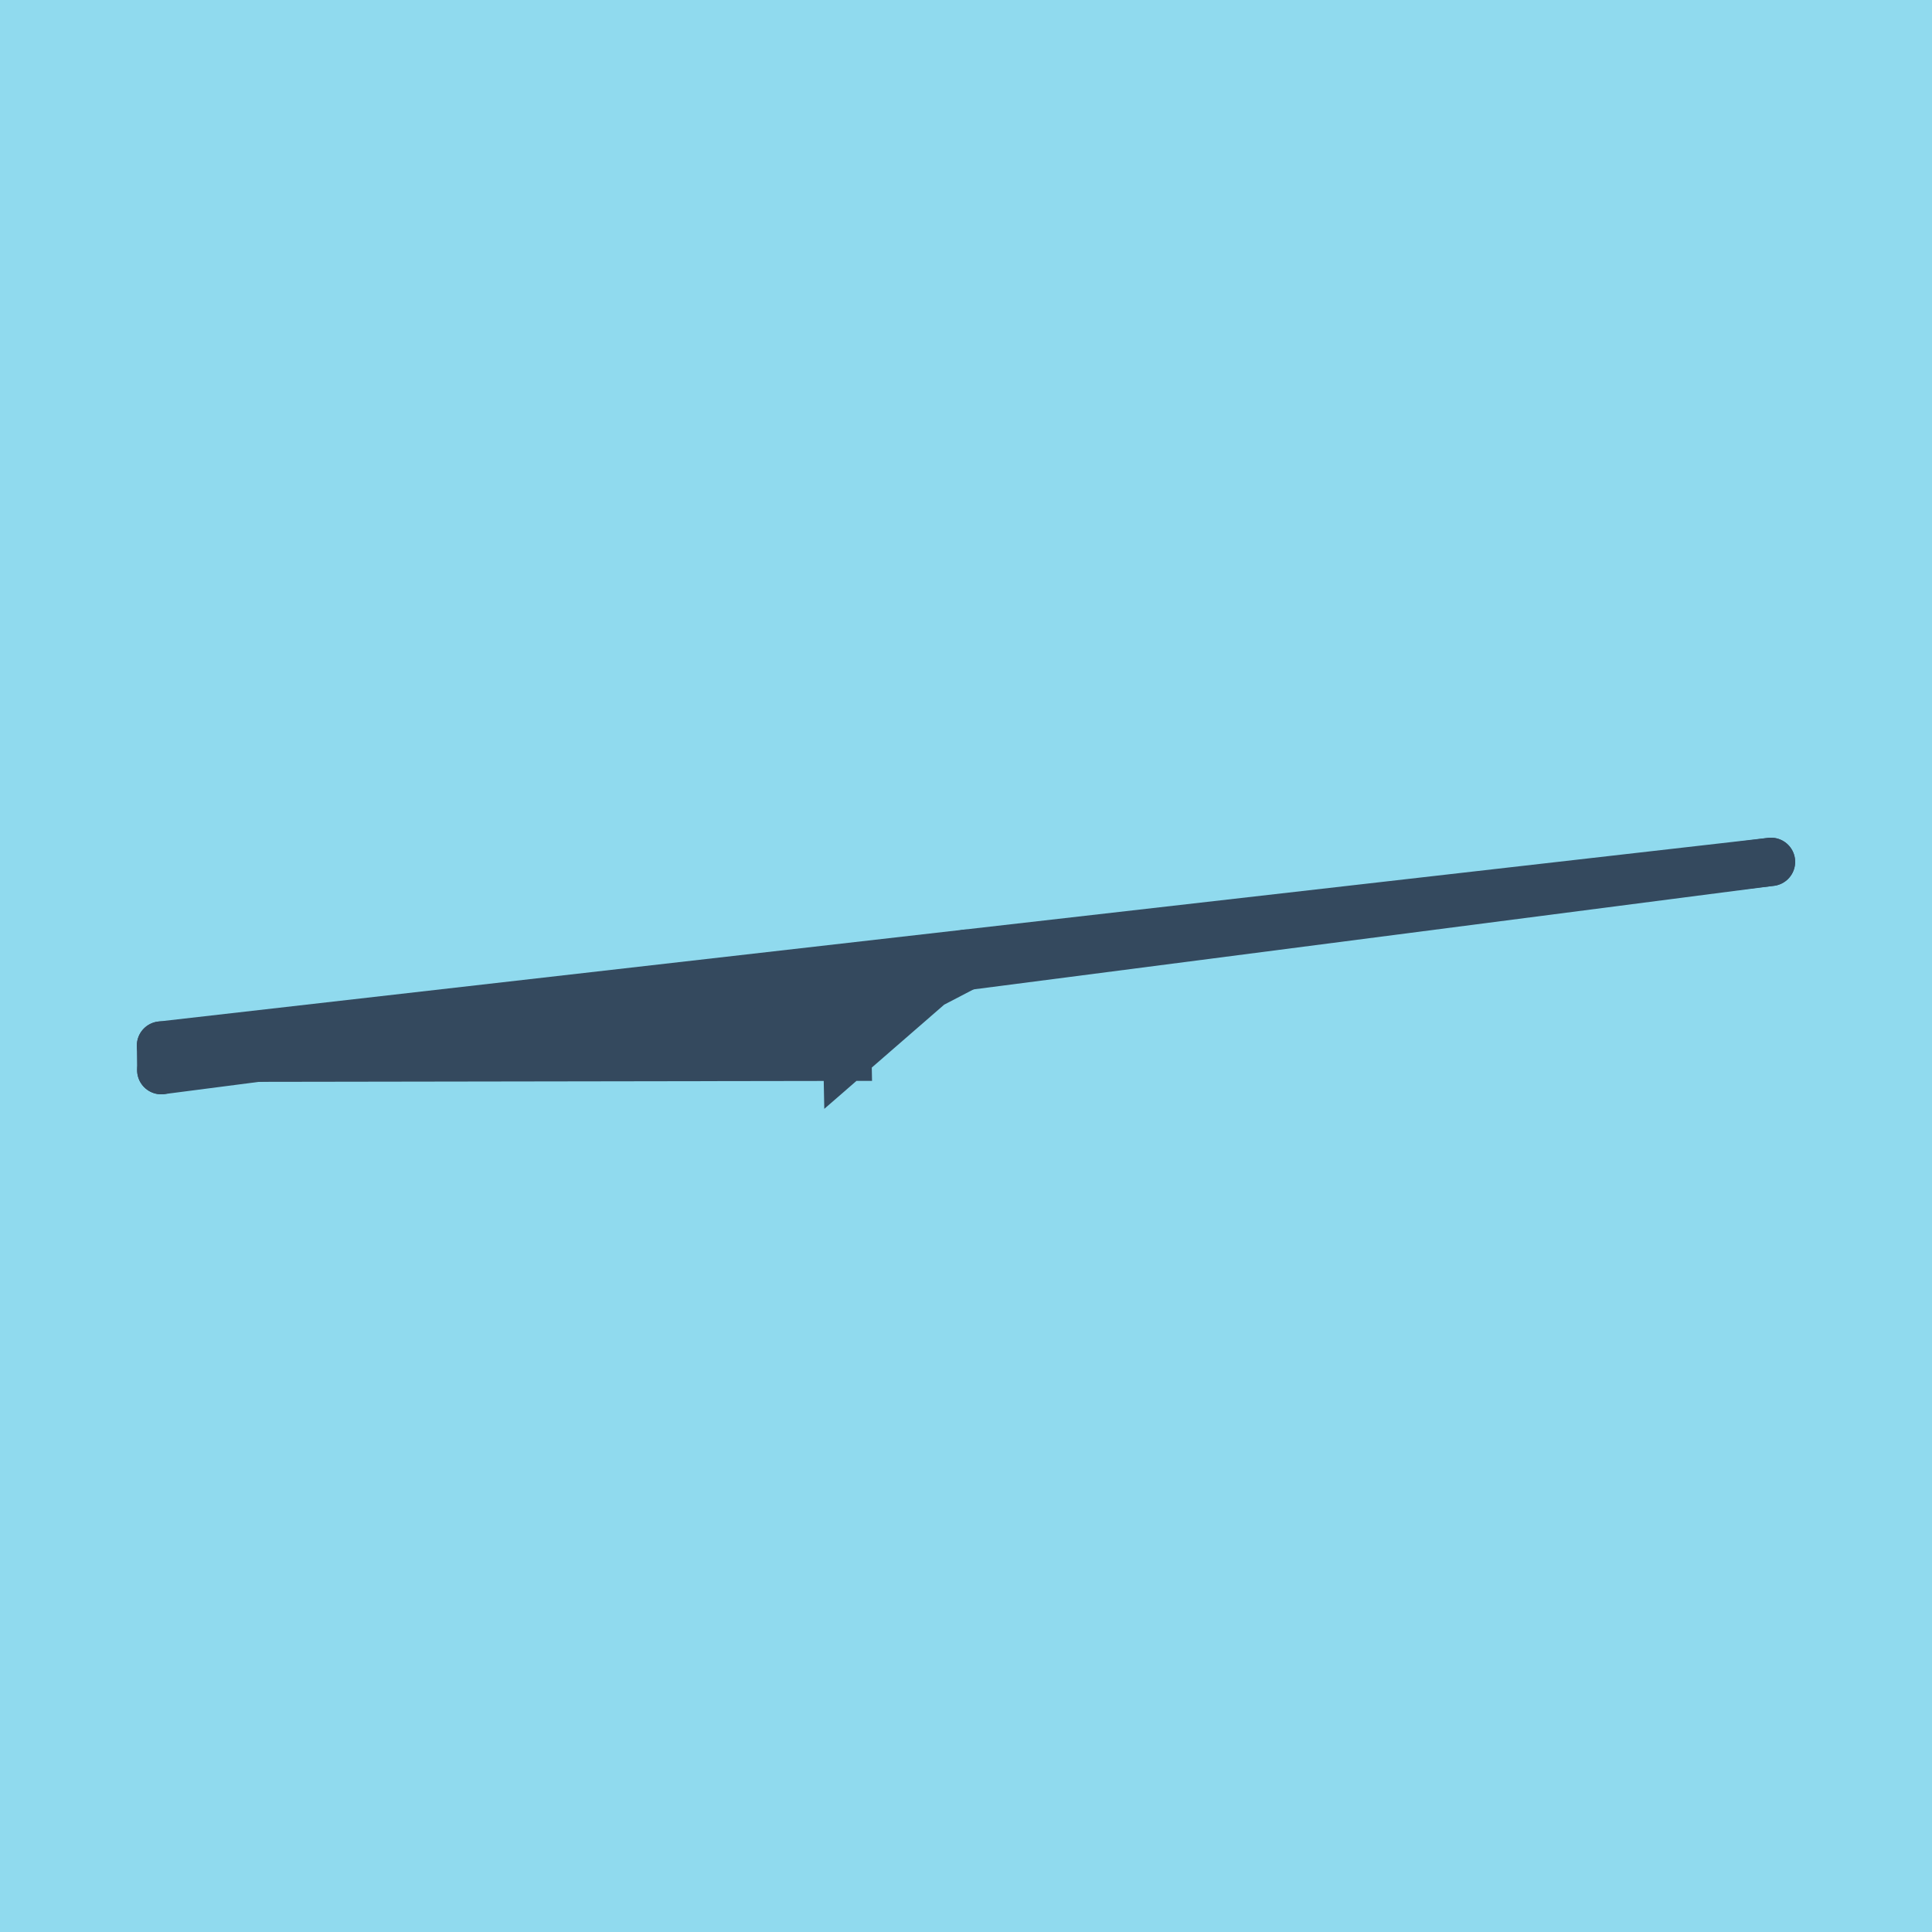 <?xml version="1.0" encoding="utf-8"?>
<!DOCTYPE svg PUBLIC "-//W3C//DTD SVG 1.1//EN" "http://www.w3.org/Graphics/SVG/1.1/DTD/svg11.dtd">
<svg xmlns="http://www.w3.org/2000/svg" xmlns:xlink="http://www.w3.org/1999/xlink" viewBox="-10 -10 120 120" preserveAspectRatio="xMidYMid meet">
	<path style="fill:#90daee" d="M-10-10h120v120H-10z"/>
			<polyline stroke-linecap="round" points="100,43.531 0,54.94 " style="fill:none;stroke:#34495e;stroke-width: 3px"/>
			<polyline stroke-linecap="round" points="0,54.94 0.017,56.469 " style="fill:none;stroke:#34495e;stroke-width: 3px"/>
			<polyline stroke-linecap="round" points="100,43.531 0.017,56.469 " style="fill:none;stroke:#34495e;stroke-width: 3px"/>
			<polyline stroke-linecap="round" points="50,49.236 42.634,55.638 42.599,53.859 0.009,55.704 42.634,55.638 42.599,53.859 50.009,50 " style="fill:none;stroke:#34495e;stroke-width: 3px"/>
	</svg>
